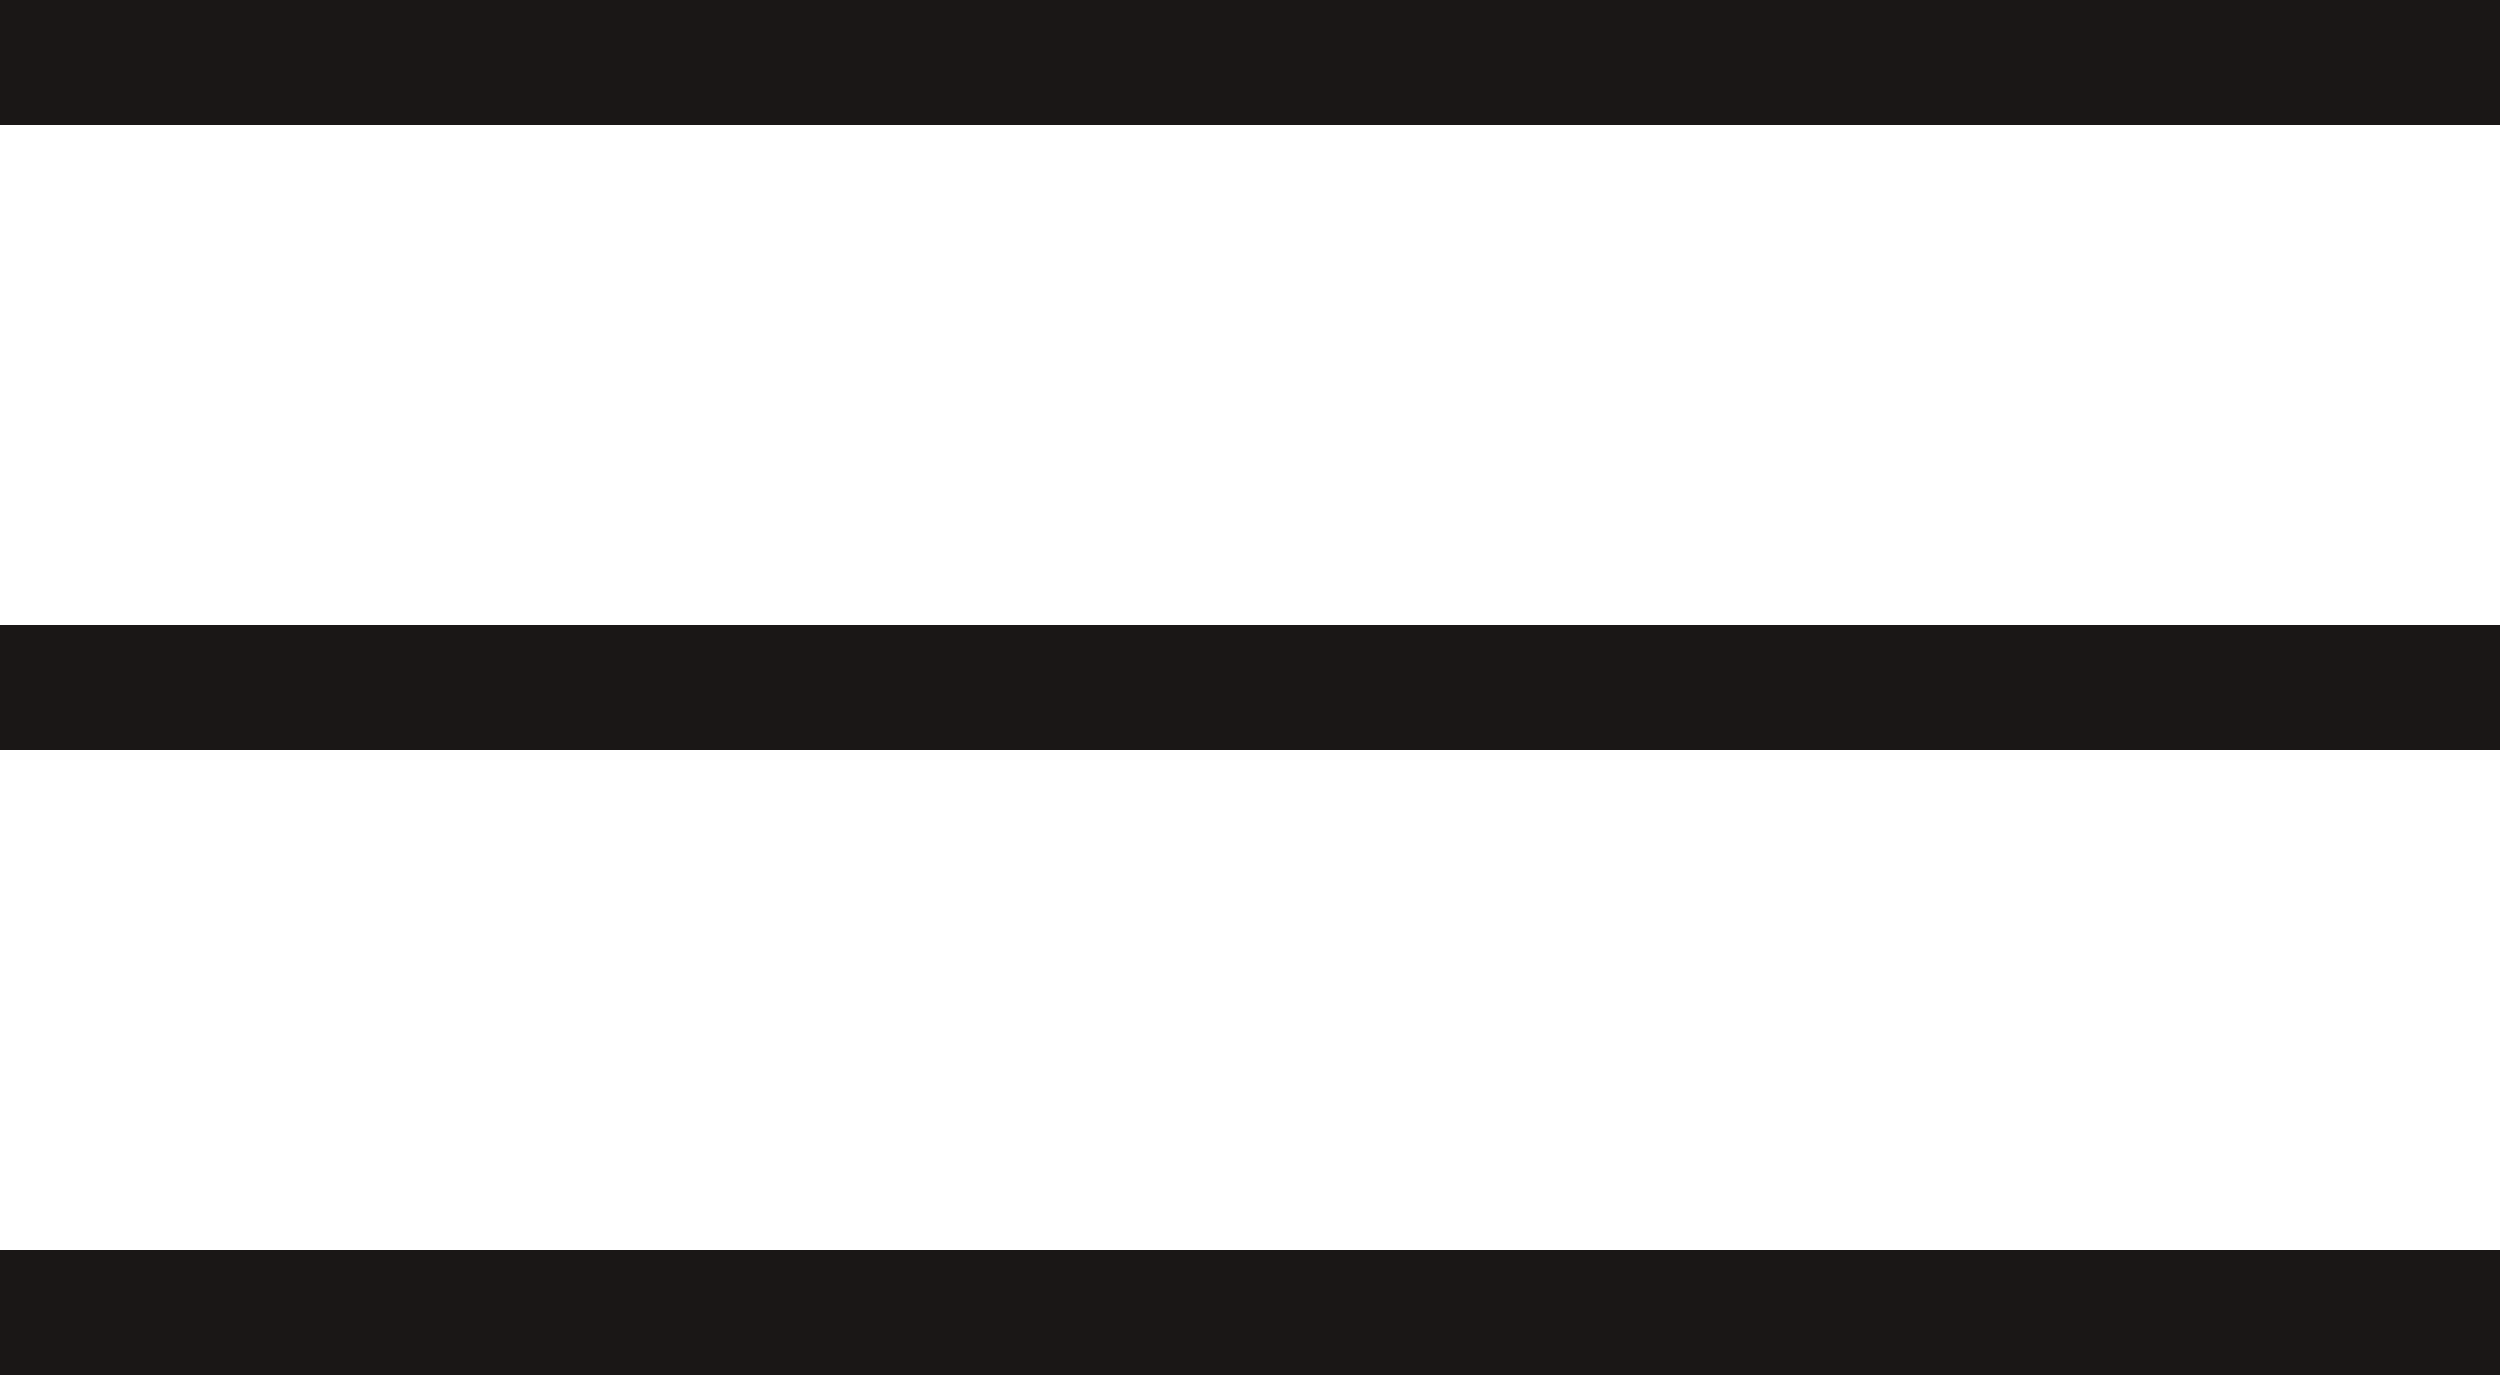 <?xml version="1.0" encoding="UTF-8"?> <svg xmlns="http://www.w3.org/2000/svg" width="20" height="11" viewBox="0 0 20 11" fill="none"><line y1="0.5" x2="20" y2="0.5" stroke="#1A1716"></line><line y1="5.5" x2="20" y2="5.5" stroke="#1A1716"></line><line y1="10.5" x2="20" y2="10.5" stroke="#1A1716"></line></svg> 